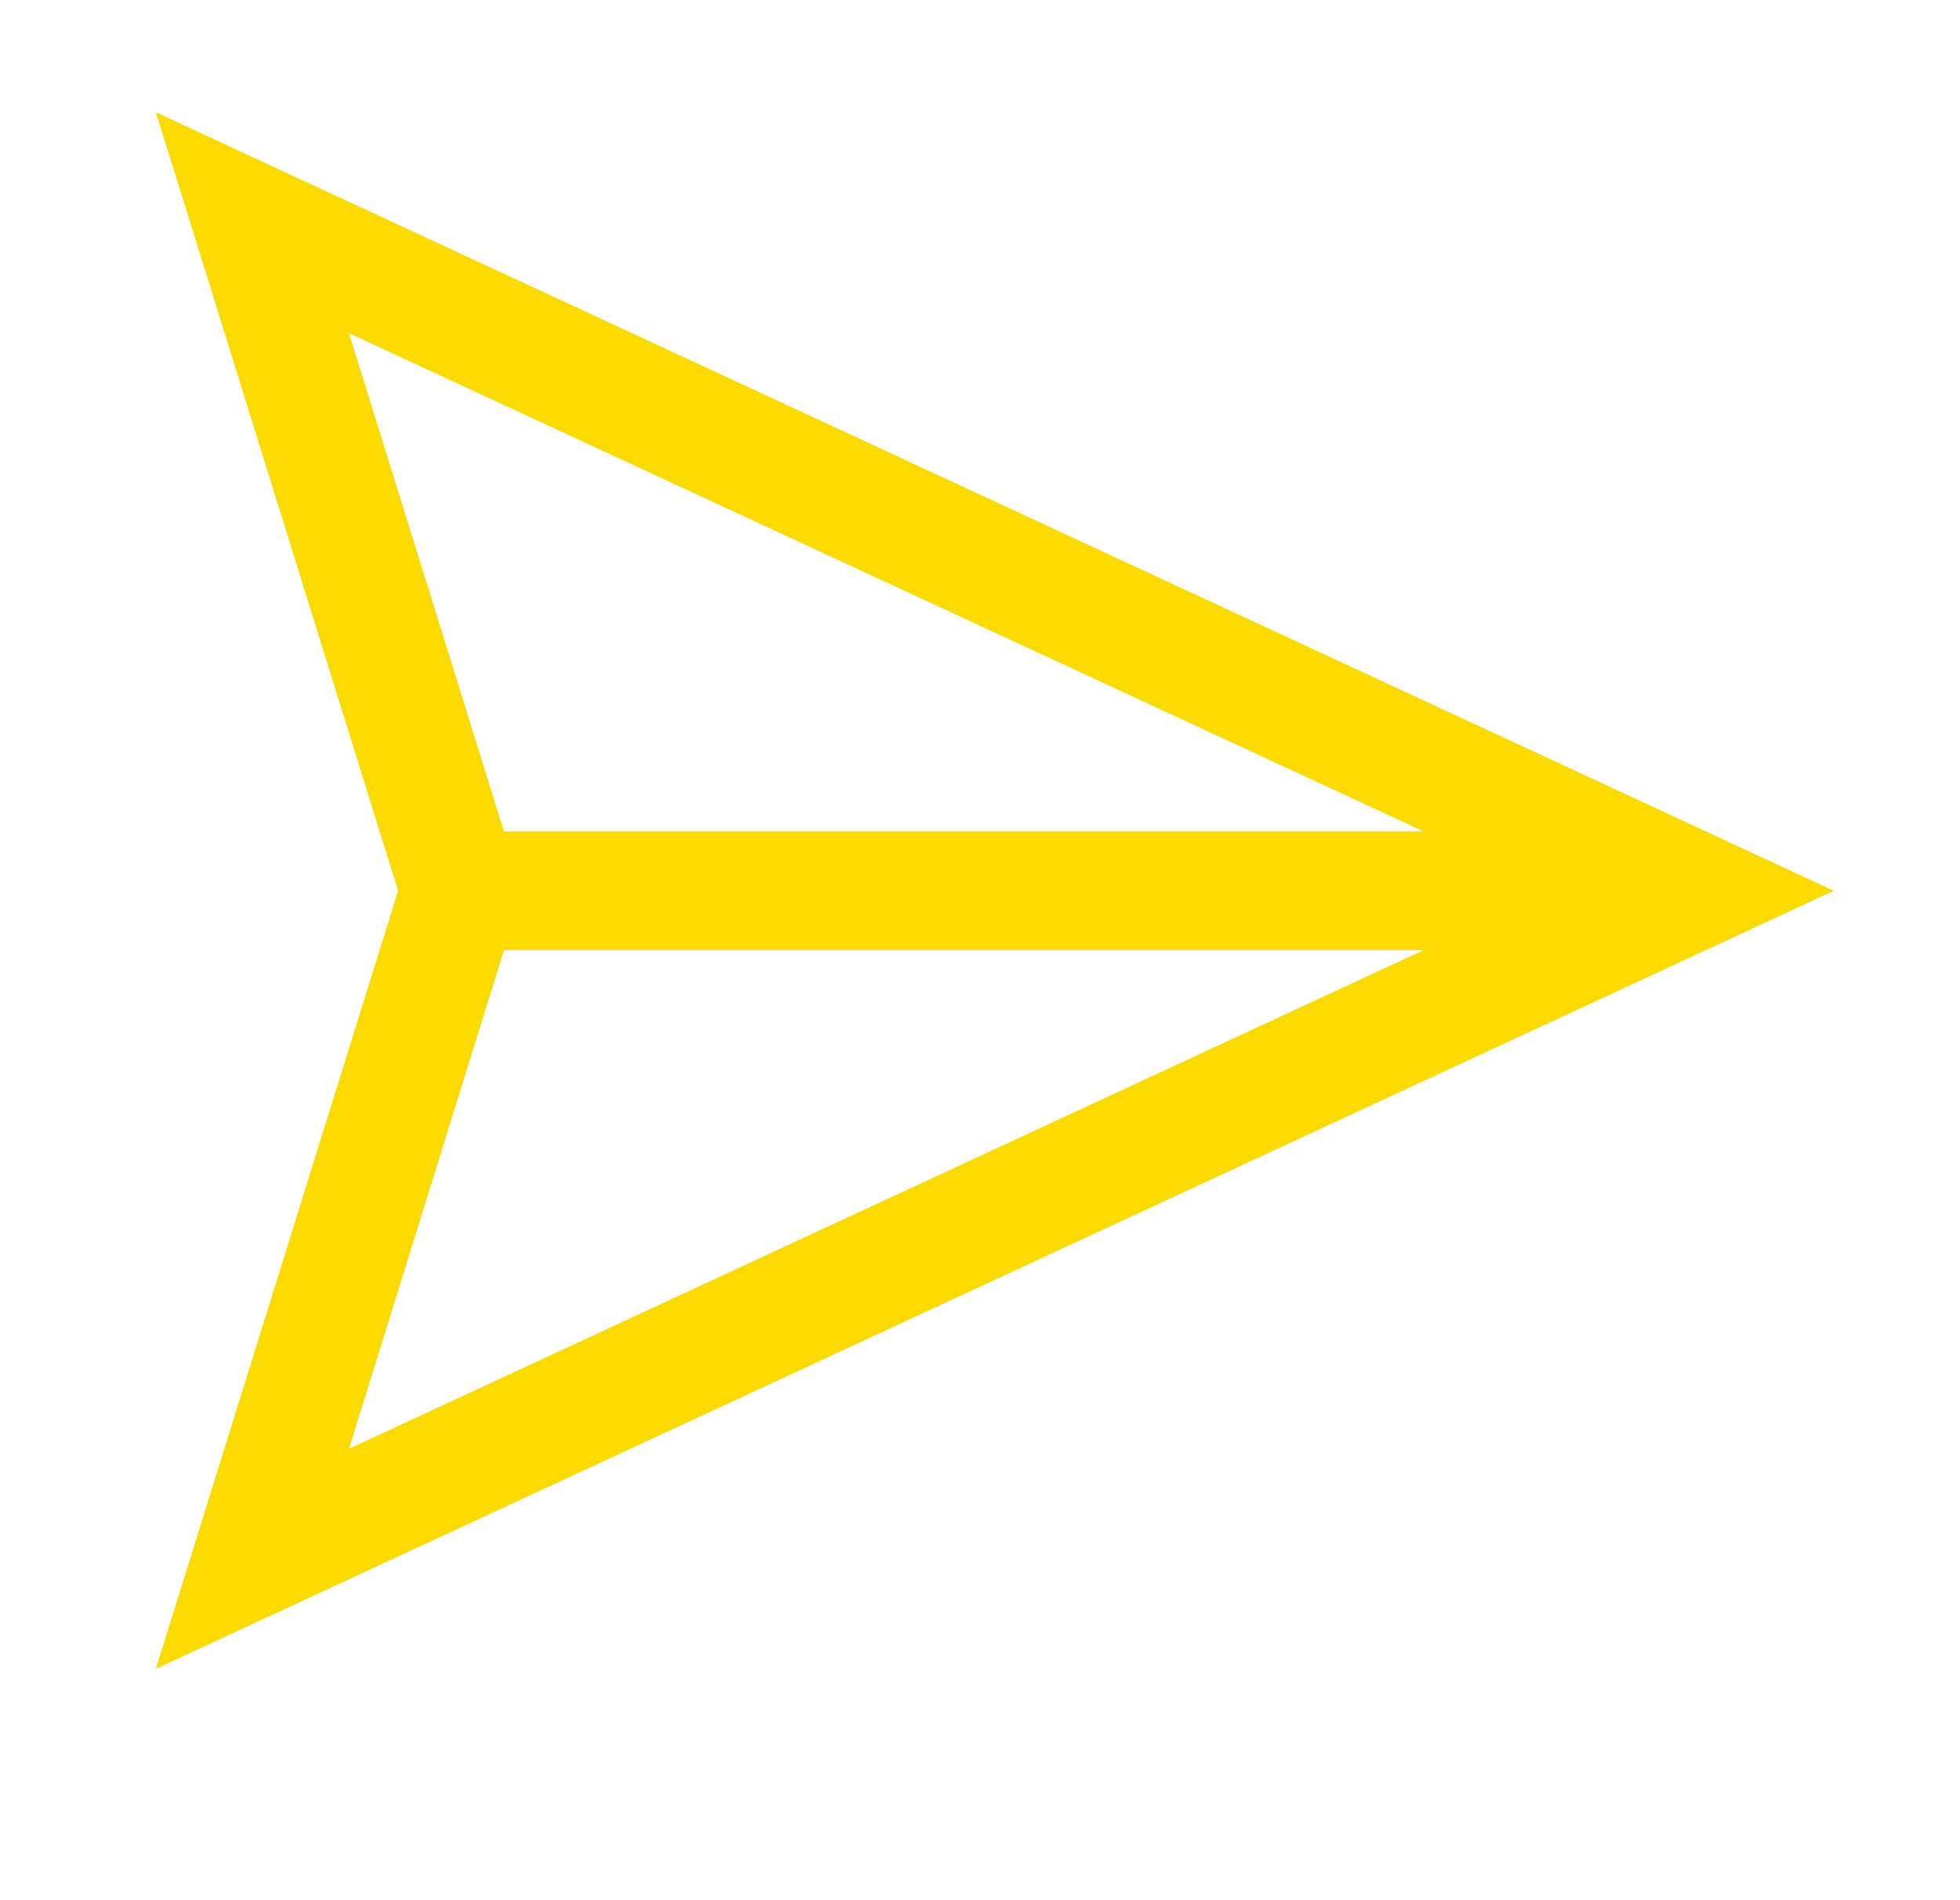 <svg width="33" height="32" viewBox="0 0 33 32" fill="none" xmlns="http://www.w3.org/2000/svg">
<path d="M2.625 1.891L3.297 4.048L6.703 15.001L2.625 28.103L30.875 15.001L2.625 1.891ZM5.875 5.611L23.969 14.001H8.484L5.875 5.611ZM8.485 16.001H23.969L5.875 24.399L8.485 16.001Z" fill="#FBDA00"/>
</svg>
